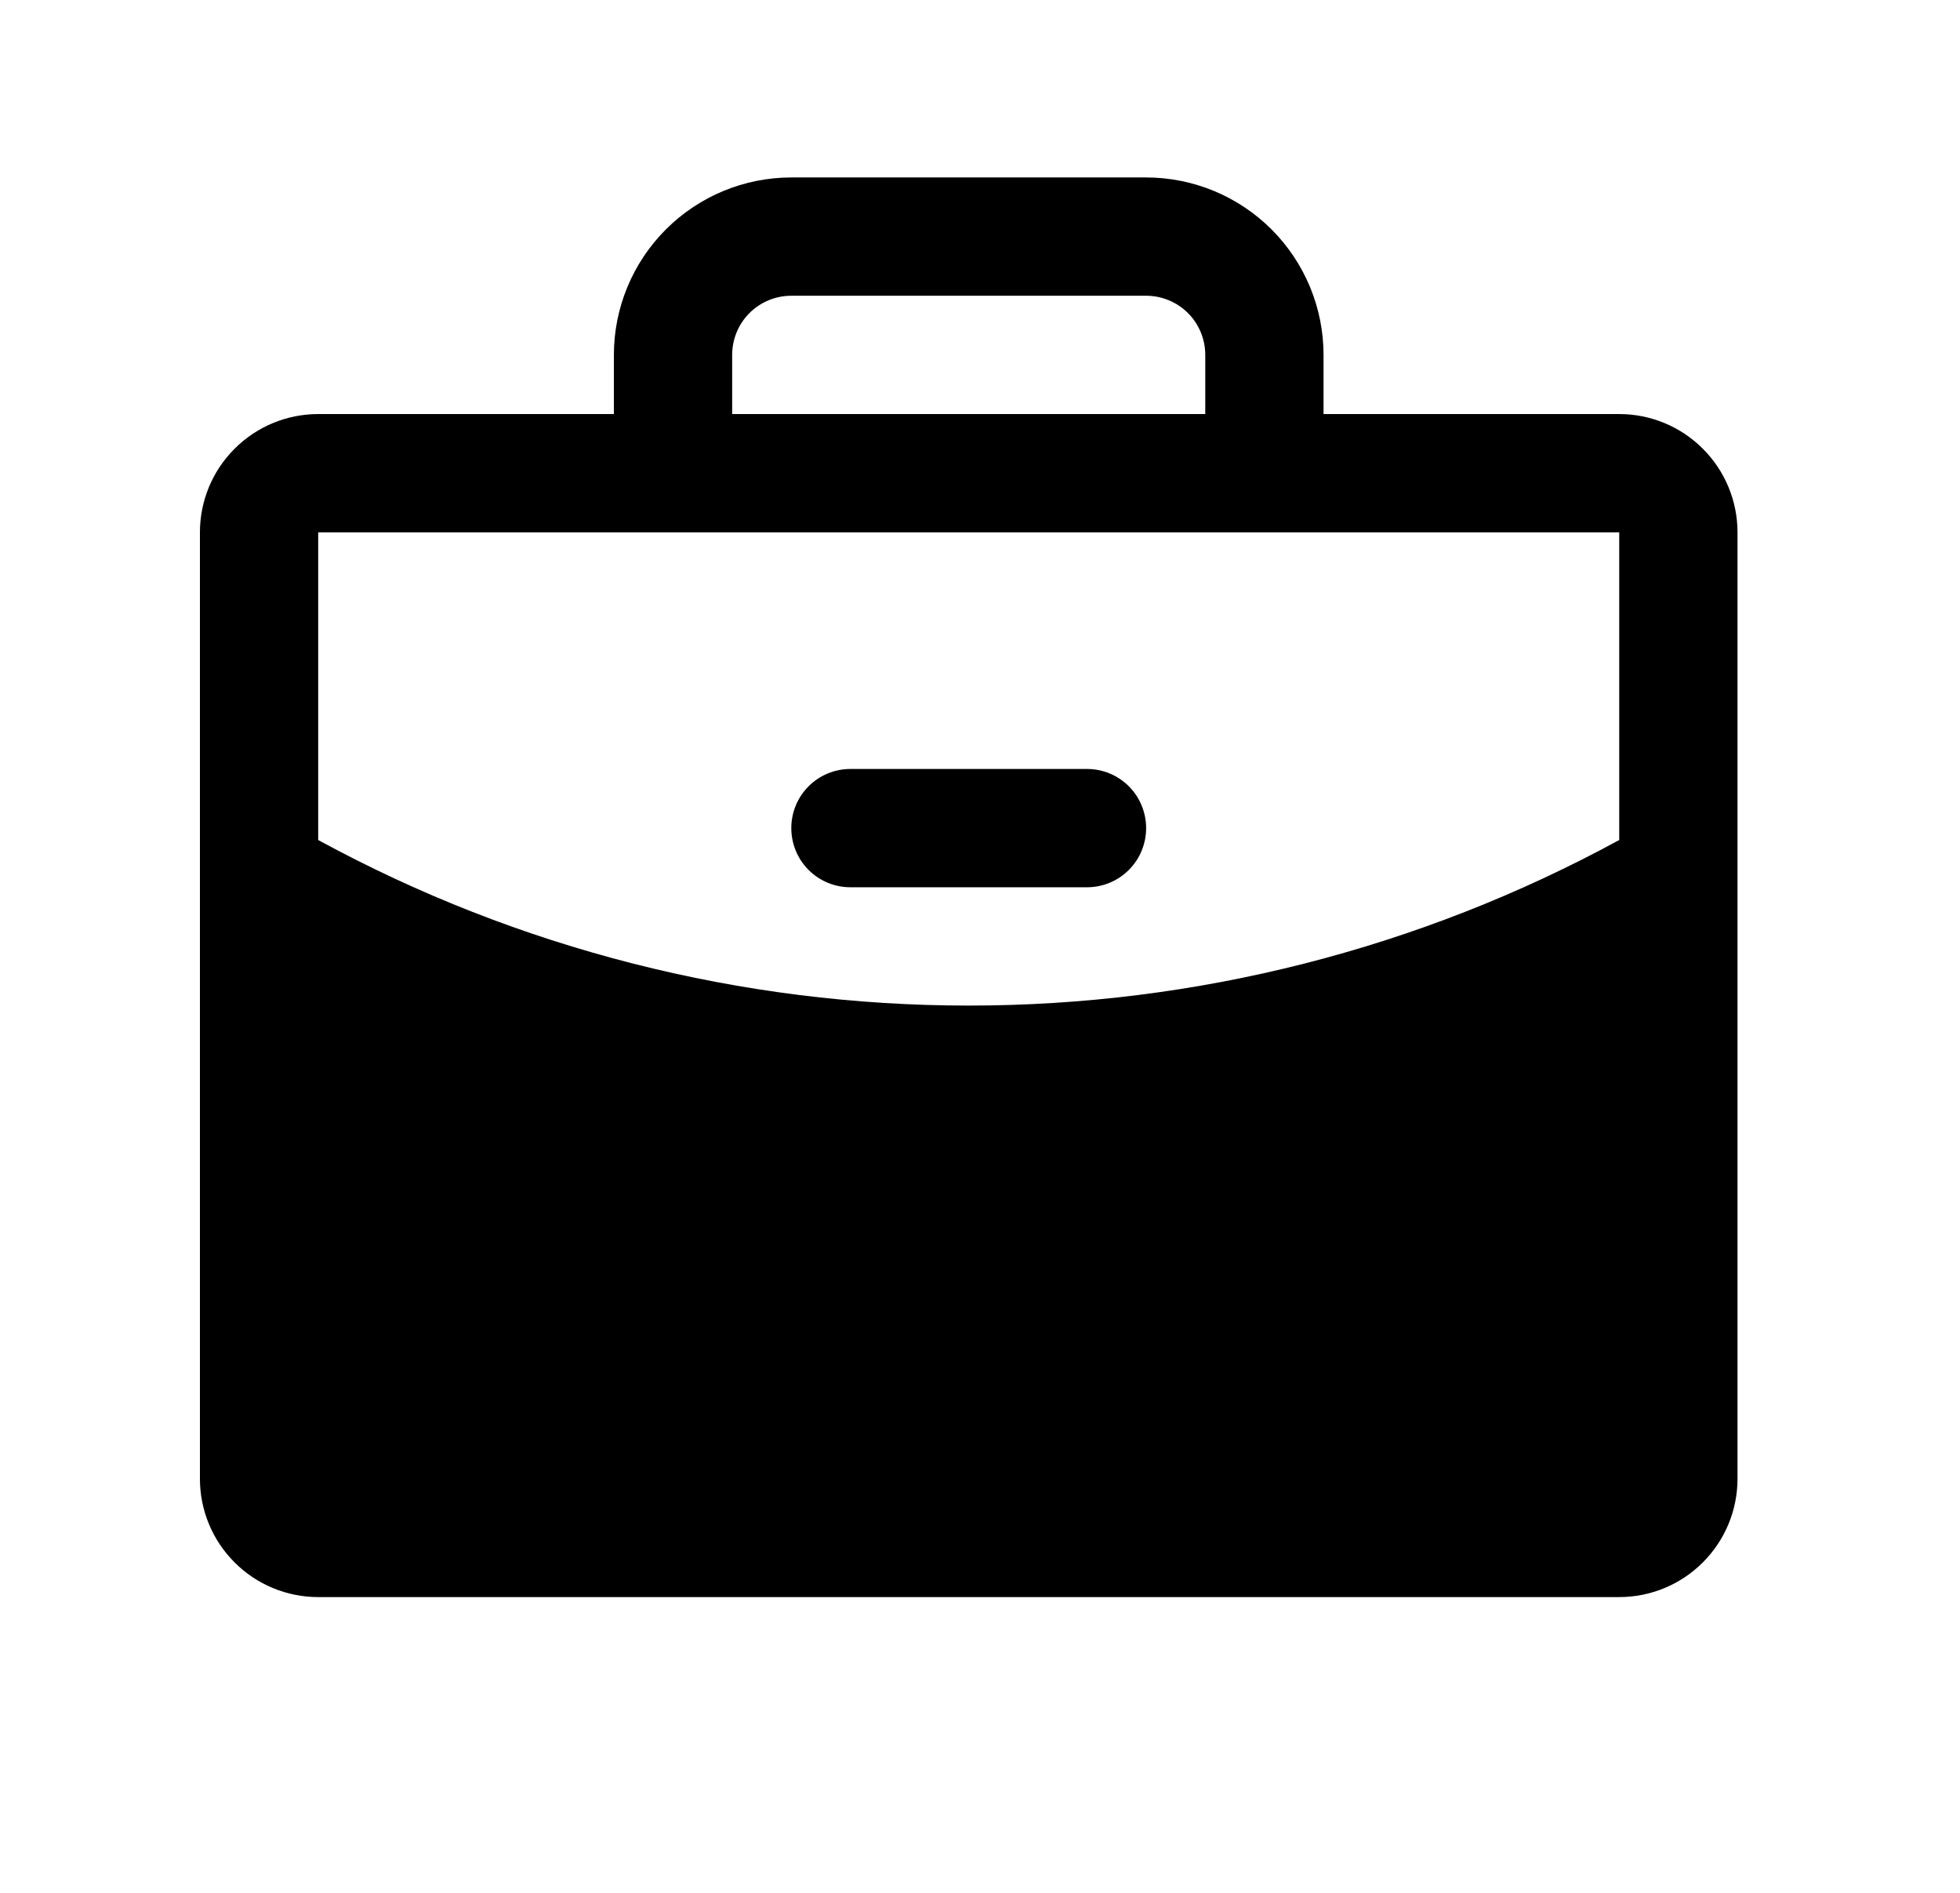<svg xmlns="http://www.w3.org/2000/svg" width="29" height="28" viewBox="0 0 29 28" fill="none"><g clip-path="url(#clip0_45_1389)"><path d="M16.958 12.25C16.958 12.482 16.866 12.705 16.702 12.869C16.538 13.033 16.315 13.125 16.083 13.125H12.583C12.351 13.125 12.128 13.033 11.964 12.869C11.8 12.705 11.708 12.482 11.708 12.25C11.708 12.018 11.8 11.795 11.964 11.631C12.128 11.467 12.351 11.375 12.583 11.375H16.083C16.315 11.375 16.538 11.467 16.702 11.631C16.866 11.795 16.958 12.018 16.958 12.25ZM25.708 7.875V21.875C25.708 22.339 25.524 22.784 25.195 23.112C24.867 23.441 24.422 23.625 23.958 23.625H4.708C4.244 23.625 3.799 23.441 3.471 23.112C3.142 22.784 2.958 22.339 2.958 21.875V7.875C2.958 7.411 3.142 6.966 3.471 6.638C3.799 6.309 4.244 6.125 4.708 6.125H9.083V5.25C9.083 4.554 9.36 3.886 9.852 3.394C10.344 2.902 11.012 2.625 11.708 2.625H16.958C17.654 2.625 18.322 2.902 18.814 3.394C19.306 3.886 19.583 4.554 19.583 5.25V6.125H23.958C24.422 6.125 24.867 6.309 25.195 6.638C25.524 6.966 25.708 7.411 25.708 7.875ZM10.833 6.125H17.833V5.25C17.833 5.018 17.741 4.795 17.577 4.631C17.413 4.467 17.19 4.375 16.958 4.375H11.708C11.476 4.375 11.253 4.467 11.089 4.631C10.925 4.795 10.833 5.018 10.833 5.25V6.125ZM23.958 12.426V7.875H4.708V12.426C7.661 14.034 10.97 14.876 14.333 14.875C17.695 14.876 21.005 14.034 23.958 12.426Z" fill="black"></path></g><defs><clipPath id="clip0_45_1389"><rect width="28" height="28" fill="white" transform="translate(0.333)"></rect></clipPath></defs></svg>